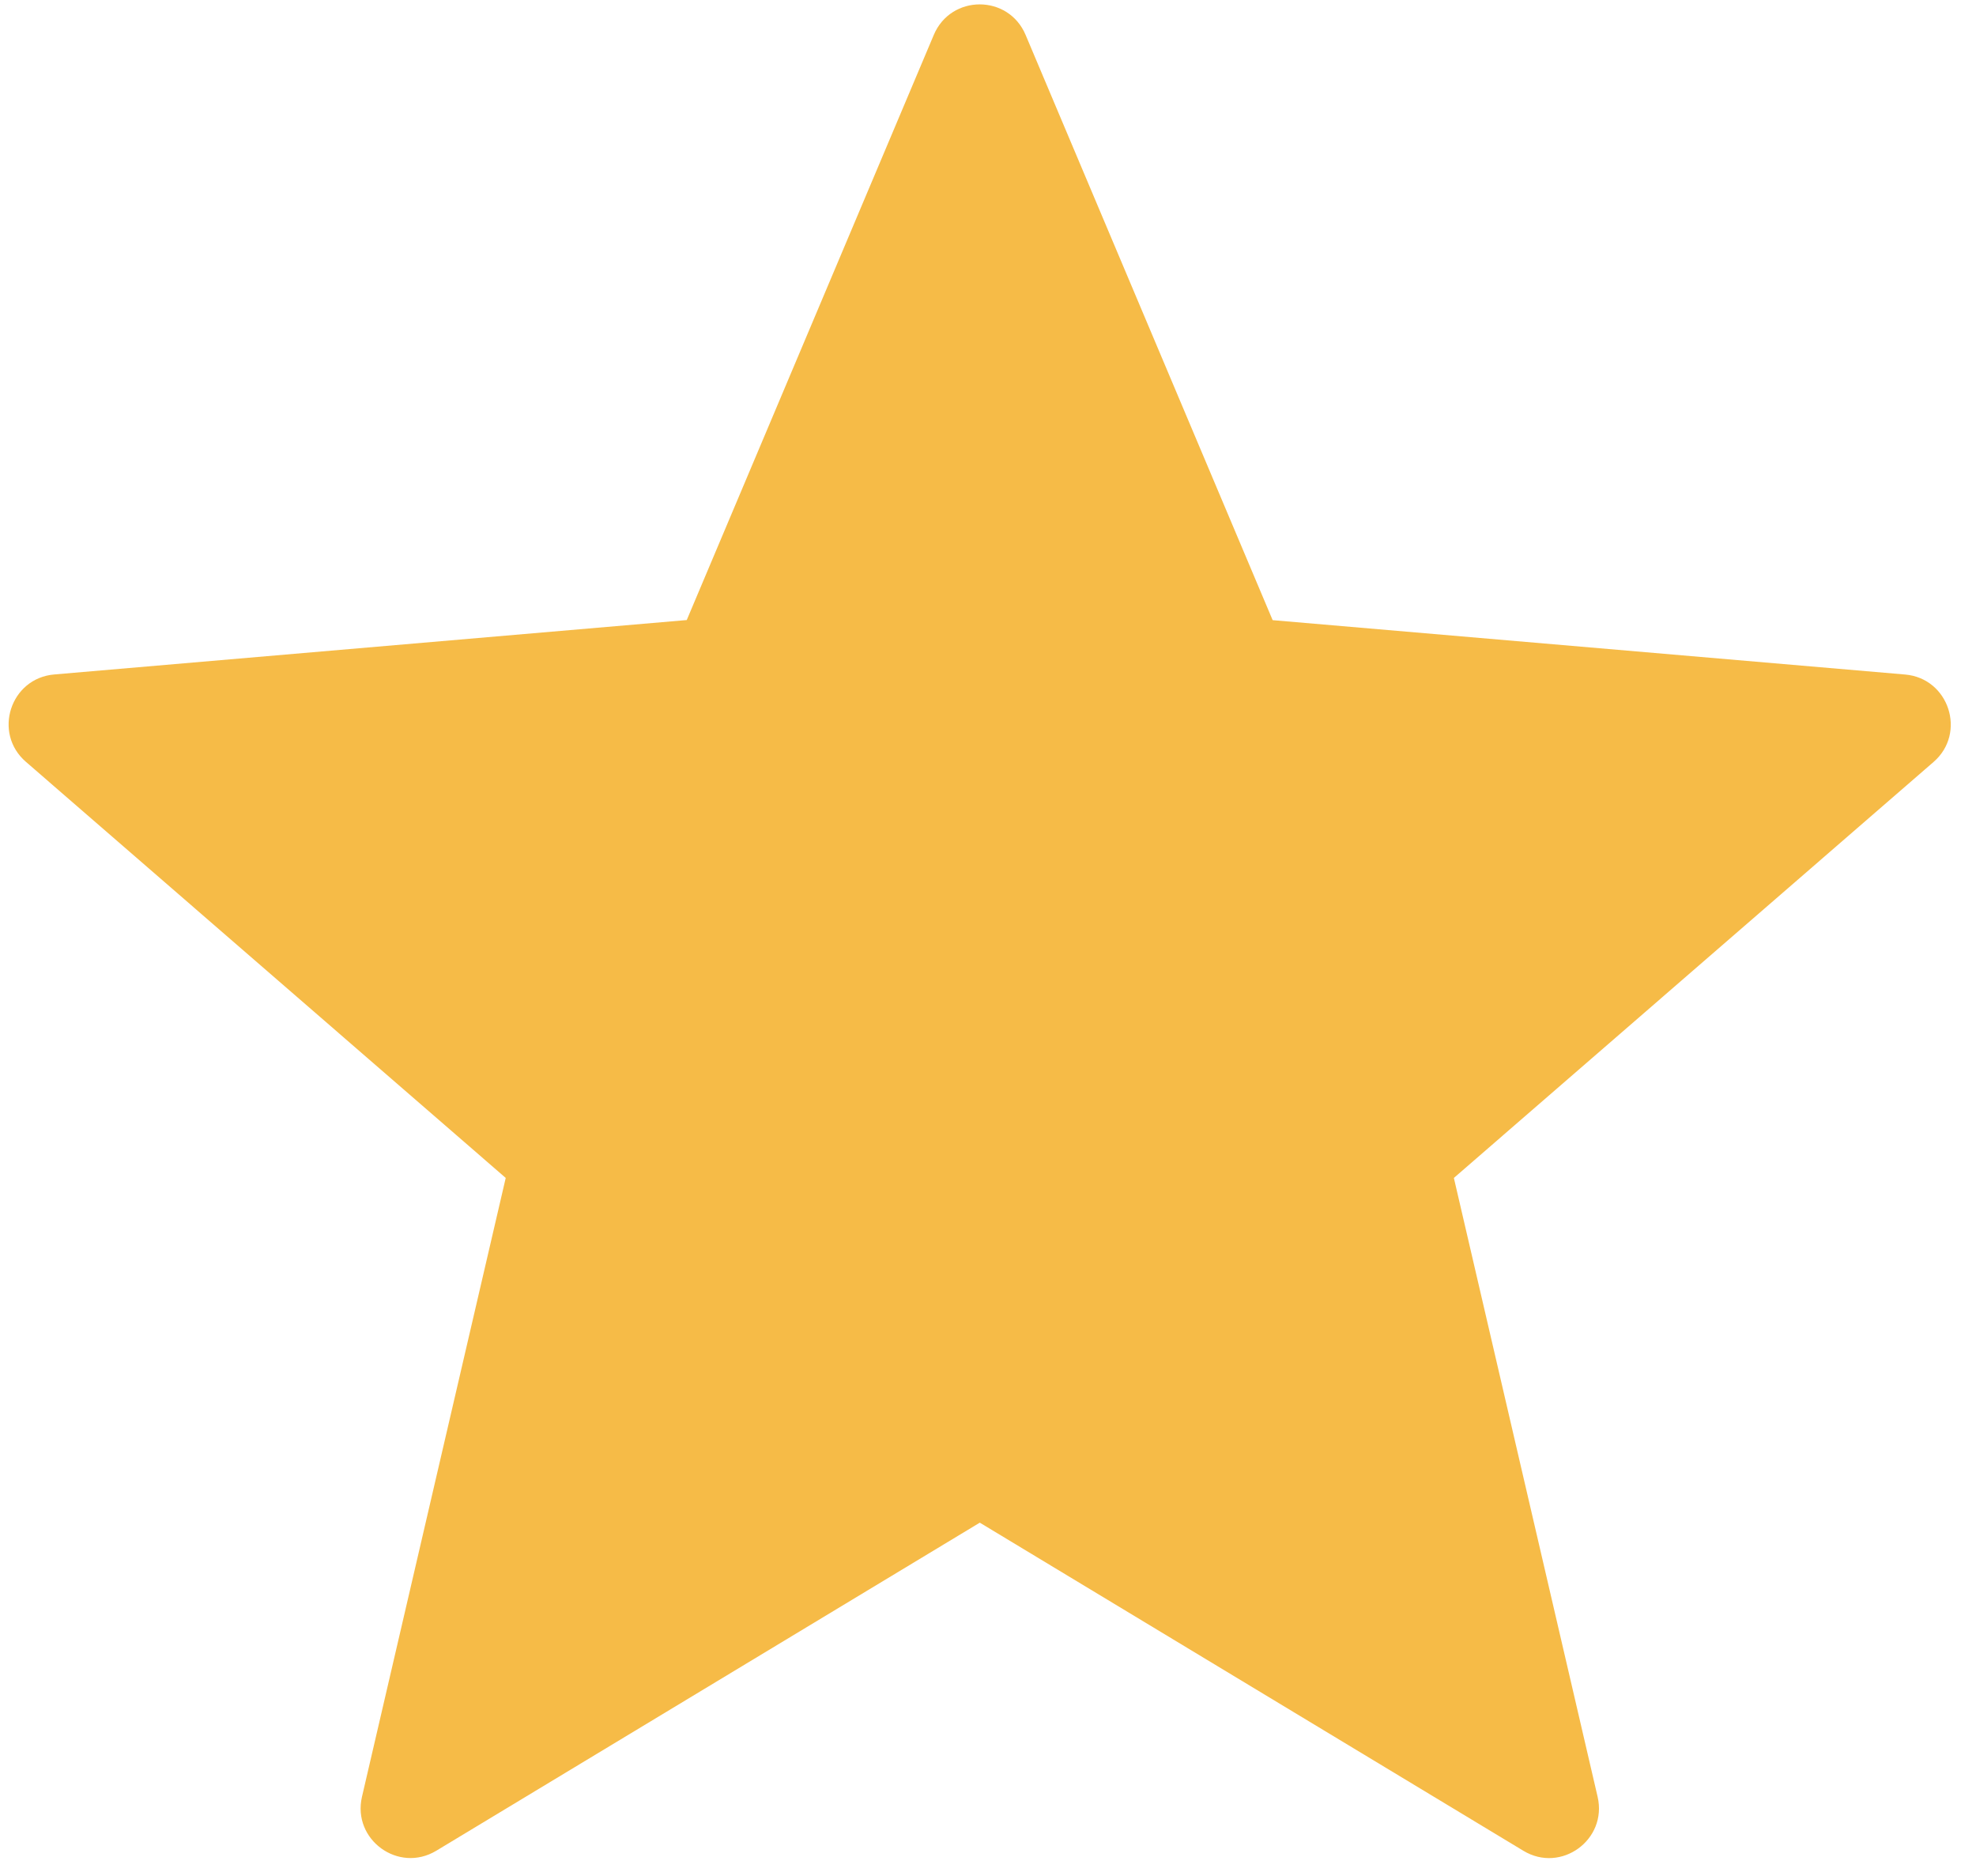<?xml version="1.0" encoding="utf-8"?>
<!-- Generator: Adobe Illustrator 15.1.0, SVG Export Plug-In . SVG Version: 6.00 Build 0)  -->
<!DOCTYPE svg PUBLIC "-//W3C//DTD SVG 1.1//EN" "http://www.w3.org/Graphics/SVG/1.1/DTD/svg11.dtd">
<svg version="1.1" xmlns="http://www.w3.org/2000/svg" xmlns:xlink="http://www.w3.org/1999/xlink" x="0px" y="0px" width="59px"
	 height="56px" viewBox="0 0 59 56" enable-background="new 0 0 59 56" xml:space="preserve">
<g id="Forma_1_copy_4_1_" enable-background="new    ">
	<g id="Forma_1_copy_4">
		<g>
			<path fill-rule="evenodd" clip-rule="evenodd" fill="#F6BB47" d="M56.883,20.136l-18.884-1.623l-7.376-17.47
				c-0.512-1.216-2.229-1.216-2.742,0L20.505,18.51L1.621,20.134c-1.313,0.112-1.842,1.748-0.848,2.608L15.1,35.164l-4.292,18.474
				c-0.297,1.28,1.089,2.29,2.218,1.611l16.229-9.794l16.229,9.794c1.125,0.682,2.516-0.328,2.218-1.611l-4.292-18.474
				l14.323-12.418C58.726,21.885,58.193,20.249,56.883,20.136z"/>
		</g>
	</g>
</g>
<g id="Forma_1_copy_5_1_" display="none" enable-background="new    ">
	<g id="Forma_1_copy_5" display="inline">
		<g>
			<path fill-rule="evenodd" clip-rule="evenodd" fill="#A8B0BB" d="M57.409,20.136l-18.884-1.623l-7.377-17.47
				c-0.512-1.216-2.229-1.216-2.741,0L21.031,18.51L2.147,20.134c-1.313,0.112-1.842,1.748-0.848,2.608l14.327,12.422l-4.292,18.474
				c-0.298,1.28,1.089,2.29,2.217,1.611l16.229-9.794l16.228,9.794c1.126,0.682,2.516-0.328,2.219-1.611l-4.293-18.474
				l14.324-12.418C59.252,21.885,58.719,20.249,57.409,20.136z"/>
		</g>
	</g>
</g>
</svg>
